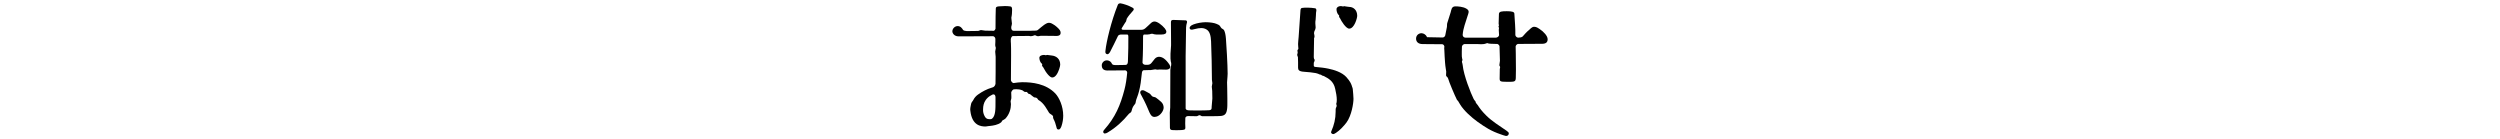 <?xml version="1.0" encoding="utf-8"?>
<!-- Generator: Adobe Illustrator 24.3.0, SVG Export Plug-In . SVG Version: 6.00 Build 0)  -->
<svg version="1.1" id="レイヤー_1" xmlns="http://www.w3.org/2000/svg" xmlns:xlink="http://www.w3.org/1999/xlink" x="0px"
	 y="0px" viewBox="0 0 700 39" style="enable-background:new 0 0 700 39;" xml:space="preserve">
<g>
	<g>
		<path d="M283.06,22.5c0.12,0.4,0.4,0.68,0.72,0.76c0.76-0.12,1.76-0.24,2.36-0.24h0.2c2.68,0,6.52,0.4,9.16,3.16
			c1.08,1.16,2.2,3.56,2.2,6.24c0,0.92-0.16,1.92-0.48,2.88c-0.16,0.44-0.4,0.96-0.8,0.96c-0.44,0-0.52-0.2-0.64-0.76
			c-0.24-0.92-0.4-1.44-0.84-2.28c-0.04-0.12-0.08-0.24-0.08-0.32v-0.32c-0.16-0.44-0.88-0.64-1.12-1c-0.56-0.84-1.4-2.72-3-3.6
			c-0.12-0.08-0.2-0.32-0.32-0.44c-0.08-0.08-0.16-0.12-0.24-0.16c-0.2-0.12-0.52-0.04-0.68-0.16c-0.36-0.2-0.64-0.52-0.96-0.76
			c-0.08-0.08-0.16-0.12-0.24-0.12c-0.08-0.04-0.2-0.04-0.32-0.08c-0.12-0.08-0.2-0.28-0.36-0.4c-0.04-0.08-0.12-0.12-0.2-0.12
			h-0.44c-0.28-0.04-0.52-0.4-0.8-0.48c-0.52-0.2-1.08-0.28-1.64-0.28c-0.24,0-0.48,0-0.72,0.04c-0.28,0.12-0.56,0.44-0.68,0.84
			c0.04,0.48,0.04,0.92,0.04,1.24c0,0.32,0,0.52-0.04,0.6c-0.08,0.32-0.16,0.44-0.16,0.68v0.12c0.04,0.2,0.08,0.48,0.08,0.76
			c0,1.12-0.4,2.76-1.6,4c-0.24,0.2-0.56,0.32-0.8,0.48c-0.16,0.16-0.16,0.36-0.36,0.52c-0.84,0.72-2.32,0.92-3.08,1
			c-0.16,0.04-0.32,0.04-0.44,0.04c-0.24,0-0.52,0.12-0.8,0.12c-1.32,0-3.8-0.24-4.28-4.36c0-0.12-0.04-0.28-0.04-0.4
			c0-0.56,0.16-1.04,0.24-1.56c0.08-0.48,0.48-0.76,0.68-1.2c0.24-0.52,0.8-1.12,1.28-1.44c1.24-0.88,2.52-1.52,3.72-1.88
			c0.16-0.04,0.32-0.08,0.48-0.16c0.28-0.12,0.6-0.44,0.68-0.96c0.04-0.32,0.04-6.12,0.04-7.56c0-0.48-0.12-0.92-0.12-1.4v-0.08
			c0-0.32,0.16-0.64,0.16-0.92c0-0.12,0-0.2-0.04-0.28c-0.08-0.2-0.12-0.44-0.12-0.64c0-0.28,0.04-0.56,0.04-0.84v-0.88
			c-0.04-0.36-0.28-0.64-0.6-0.72c-4.68,0.04-9.32,0.04-9.68,0.04c-1.28,0-1.76-0.92-1.76-1.4c0-0.76,0.68-1.48,1.48-1.48
			c0.8,0,1.24,0.6,1.52,1.08c0.16,0.24,0.76,0.28,1.04,0.32l3.2-0.04c0.28-0.04,0.52-0.24,0.8-0.24c0.16,0,1.04,0.12,1.16,0.16
			c0.08,0,1.04,0.04,2.4,0.04c0.24-0.08,0.4-0.32,0.48-0.56c0-2.32,0.04-5,0.08-5.68c0.04-0.4,0.16-0.52,0.84-0.6
			c0.44-0.04,1.04-0.08,1.6-0.08c0.56,0,1.08,0,1.48,0.08c0.48,0.04,0.52,0.2,0.6,0.48c0.04,0.16,0.04,0.36,0.04,0.6
			c0,0.68-0.08,1.56-0.12,1.64c-0.08,0.2-0.08,0.4-0.08,0.56c0,0.52,0.16,1.04,0.16,1.56c0,0.16-0.04,0.32-0.08,0.48
			c-0.04,0.08-0.04,0.16-0.08,0.24c0,0.12,0,0.28-0.04,0.48c0.04,0.44,0.24,0.8,0.68,0.8h3.08c1.44,0,2.16,0,2.48-0.04h0.4
			c0.36,0,0.6,0,0.92-0.28c0.28-0.24,1.32-1.12,1.68-1.36c0.16-0.08,0.76-0.56,1.28-0.56c0.6,0,0.88,0.24,1.12,0.36
			c0.44,0.24,0.76,0.48,1.12,0.8c0.8,0.72,1.08,1.08,1.08,1.68c0,0.52-0.36,0.8-1,0.84c-0.24,0-2.76-0.04-3.96-0.04h-0.6
			c-0.28,0-0.36,0.12-0.72,0.12c-0.08,0-0.2-0.04-0.32-0.04c-0.24-0.04-0.36-0.2-0.56-0.24c-0.24,0-0.44,0.16-0.68,0.2
			s-0.4,0.08-0.52,0.08c-0.2,0-0.28-0.08-0.52-0.08c-0.12,0-2,0.04-4.56,0.04c-0.32,0.12-0.48,0.56-0.52,0.88
			c0,0.52,0,0.96,0.04,1.2c0.04,0.72,0.04,1.96,0.04,3.36c0,2.76-0.04,6-0.04,6.36V22.5z M278.74,27.26c0-0.56-0.24-0.84-0.56-0.84
			c-0.12,0-0.2,0.04-0.32,0.08c-0.44,0.24-0.92,0.48-1.28,0.84c-0.92,0.88-1.16,1.72-1.28,2.56c-0.04,0.24-0.04,0.44-0.04,0.68v0.32
			c0,0.48,0.12,1,0.4,1.56c0.12,0.28,0.28,0.48,0.48,0.64c0.28,0.24,0.72,0.28,1.08,0.28c0.2,0,0.36-0.04,0.52-0.12
			c1.04-0.8,1-2.8,1-4.72V27.26z M291.78,18.38c0-0.08,0.04-0.12,0.04-0.32c0-0.24-0.2-0.28-0.32-0.44
			c-0.28-0.32-0.48-0.96-0.48-1.44s0.56-0.8,1.28-0.8c0.2,0,0.28,0.04,0.44,0.08h0.08c0.2,0,0.28-0.08,0.4-0.08
			c0.16,0,0.76,0.12,1.24,0.16c1.28,0.12,2.4,0.92,2.4,2.56c0,0.44-0.4,1.96-1.08,2.88c-0.32,0.44-0.72,0.72-1.16,0.72
			c-0.6,0-1.64-1.12-2.56-2.92c-0.08-0.16-0.24-0.2-0.28-0.32V18.38z"/>
		<path d="M321.38,18.14c0.32,0,0.72-0.12,1.04-0.52c0.36-0.48,0.6-0.8,0.92-1.16c0.36-0.4,0.8-0.56,1.2-0.56
			c0.48,0,0.96,0.2,1.36,0.48c0.56,0.4,1.08,1,1.56,1.72c0.12,0.2,0.2,0.44,0.2,0.6c0,0.44-0.32,0.8-1.12,0.8h-0.08l-1.84-0.04
			l-0.32,0.04h-0.2c-0.12,0-0.28,0-0.36-0.04h-0.08c-0.04-0.04-0.12-0.04-0.2-0.04c-0.08,0-0.16,0-0.28,0.04l-1,0.16h-0.52
			l-1.24,0.04h-0.2c-0.32,0.08-0.48,0.36-0.52,1c-0.16,1.76-0.4,3.44-0.76,4.84c-0.16,0.64-0.36,1.28-0.6,1.88
			c-0.12,0.28-0.24,0.68-0.28,0.88c-0.08,0.36-0.08,0.64-0.24,0.84c-0.16,0.2-0.48,0.6-0.6,0.84c-0.16,0.32-0.24,0.6-0.32,0.92
			c-0.04,0.2-0.16,0.56-0.32,0.64c-0.36,0.2-0.56,0.44-0.76,0.68c-1.28,1.56-3.24,3.48-5.68,4.92c-0.24,0.16-0.56,0.28-0.8,0.28
			c-0.12,0-0.24-0.04-0.32-0.16c-0.08-0.08-0.12-0.2-0.12-0.32c0-0.16,0.08-0.36,0.28-0.56c3.12-3.52,4.52-6.84,5.68-11.28
			c0.36-1.36,0.6-3,0.76-4.72c-0.04-0.4-0.24-0.6-0.56-0.64l-4.96,0.04c-1.2,0-1.6-0.6-1.6-1.48c0-0.68,0.64-1.36,1.36-1.36
			c0.84,0,1.28,0.48,1.44,0.88c0.16,0.4,0.52,0.44,1.32,0.44l2.48-0.04c0.48,0,0.68-0.28,0.72-0.96c0.12-2.64,0.12-5.16,0.12-6.84
			c0-0.44-0.04-0.64-0.28-0.72h-1.56c-0.52,0-0.8,0.08-1.04,0.36c-0.68,1.44-1.52,3.12-2.24,4.52c-0.24,0.44-0.52,0.64-0.76,0.64
			c-0.04,0-0.12-0.04-0.16-0.04c-0.28-0.08-0.4-0.32-0.4-0.64c0-0.12,0-0.24,0.04-0.4c0.24-2.36,1.56-8.04,3.44-12.72
			c0.12-0.36,0.44-0.44,0.68-0.44h0.12c0.76,0.12,2.16,0.56,3.32,1.2c0.28,0.16,0.36,0.28,0.36,0.44c0,0.16-0.12,0.36-0.36,0.6
			c-0.56,0.6-1.2,1.36-1.6,2.04l-0.2,0.76l-0.4,0.6c-0.32,0.48-0.6,0.92-0.84,1.36v0.12c0,0.24,0.2,0.28,0.6,0.28h5
			c0.52,0,0.92-0.28,1.36-0.72c0.2-0.2,0.56-0.48,1.12-1.04c0.36-0.36,0.72-0.56,1.12-0.56s0.88,0.2,1.44,0.6
			c0.56,0.4,1,0.8,1.44,1.32c0.28,0.36,0.44,0.68,0.44,0.96c0,0.44-0.36,0.76-1.32,0.76h-1.52c-0.2,0-0.52-0.04-0.64-0.08l-0.2-0.08
			c-0.04-0.04-0.2-0.04-0.36-0.04s-0.28,0-0.36,0.04l-0.2,0.08c-0.12,0.04-0.44,0.08-0.64,0.08h-1c-0.24,0.08-0.28,0.28-0.28,0.8
			c0,1.64,0,4.28-0.16,7.08c0.08,0.36,0.36,0.56,0.76,0.6H321.38z M321.22,30.02l-0.28-0.64c-0.32-0.68-0.8-1.72-1.52-3
			c-0.08-0.16-0.16-0.32-0.16-0.48c0-0.16,0.04-0.28,0.16-0.44s0.28-0.2,0.48-0.2s0.4,0.04,0.6,0.16c0.4,0.2,0.84,0.44,1.32,0.72
			c0.36,0.2,0.52,0.64,0.88,0.88c0.28,0.16,0.68,0.12,0.96,0.32c0.48,0.32,0.96,0.76,1.48,1.2c0.44,0.4,0.68,1,0.68,1.6
			c0,0.88-0.92,2.24-2.04,2.52c-0.2,0.04-0.36,0.08-0.52,0.08c-0.72,0-1.08-0.52-1.44-1.32L321.22,30.02z M339.3,24.26l0.16-0.96
			l-0.12-0.96c0-2.64-0.12-8.16-0.24-10.76c-0.08-1.6-0.36-2.72-1.2-3.28c-0.56-0.36-1.08-0.44-1.56-0.44
			c-0.64,0-1.12,0.12-1.44,0.2c-0.4,0.08-0.64,0.16-1.08,0.24h-0.2c-0.32,0-0.48-0.16-0.52-0.44V7.78c0-0.24,0.24-0.48,0.52-0.68
			c0.6-0.36,1.88-0.72,3.16-0.84c0.28-0.04,0.52-0.04,0.8-0.04c1.24,0,2.48,0.2,3.08,0.48c0.2,0.08,0.4,0.2,0.6,0.28
			c0.4,0.24,0.48,0.64,0.76,0.92c0.2,0.2,0.56,0.28,0.72,0.56c0.28,0.56,0.44,1.32,0.52,2.36c0.12,1.36,0.48,7.4,0.48,9.84
			c0,0.32-0.04,0.6-0.04,0.76l-0.12,1.64l0.04,1.64l0.04,2.92v1.2c0,0.52,0,1.08-0.04,1.44c-0.16,1.52-0.56,2.04-1.68,2.2
			c-0.56,0.08-3.04,0.08-5.32,0.08c-0.24,0-0.48-0.28-0.76-0.28c-0.28,0-0.52,0.28-0.8,0.28c-1.08-0.04-1.96-0.04-2.36-0.04
			s-0.68,0.16-0.8,0.48l-0.04,1.56l0.04,1.2c0,0.28-0.08,0.48-0.32,0.56c-0.32,0.12-1.36,0.16-2.2,0.16c-0.56,0-1.08-0.04-1.2-0.04
			c-0.48-0.04-0.6-0.32-0.6-0.68l-0.04-4.2l0.12-1.44l0.04-10.52c0-0.2,0.04-0.52,0.08-0.72l0.12-0.44
			c0.04-0.08,0.04-0.32,0.04-0.52v-0.24l-0.12-0.48c-0.04-0.2-0.08-0.56-0.08-0.76v-1.4l0.16-2.32v-0.72c0-1.24-0.04-3.52-0.04-5.64
			c0-0.4,0.04-0.76,0.6-0.76h0.08l3.44,0.12c0.24,0,0.4,0.2,0.4,0.48c0,0.04-0.04,0.12-0.04,0.16c-0.12,0.48-0.24,0.88-0.24,1.4
			l-0.12,7.96v14.72c0.12,0.36,0.44,0.44,0.88,0.48c0.2,0,1.12,0.04,2.16,0.04c1.48,0,3.24-0.04,3.6-0.08
			c0.52-0.08,0.64-0.28,0.64-0.72v-0.2l0.2-2.36l-0.04-2.12L339.3,24.26z"/>
		<path d="M369.9,20.94l-0.48-0.12c-0.08-0.04-0.16-0.04-0.24-0.12c-0.28-0.12-0.52-0.16-0.8-0.24c-0.52-0.12-2.36-0.32-3.2-0.36
			c-1.52-0.08-1.72-0.56-1.72-1.16v-1.52c0-0.52-0.04-1.04-0.04-1.48l-0.08-0.12c-0.04-0.08-0.04-0.16-0.08-0.24
			c-0.04-0.08-0.04-0.16-0.04-0.24s0-0.16,0.04-0.24s0.08-0.16,0.08-0.24V14.5c0-0.08-0.04-0.16-0.08-0.24c0-0.2,0.12-0.4,0.24-0.48
			c0.04-0.04,0.04-0.12,0.04-0.24c0-0.16-0.04-0.32-0.04-0.48c-0.04-0.24-0.04-0.48-0.04-0.72c0-0.64,0.12-1.32,0.16-2l0.52-7.56
			c0.04-0.36,0.2-0.52,0.44-0.56c0.4-0.08,0.96-0.08,1.56-0.08c0.72,0,1.4,0.08,1.96,0.16c0.08,0,0.16,0,0.24,0.04
			c0.12,0.08,0.24,0.24,0.24,0.48v0.16c-0.08,0.32-0.12,0.84-0.12,1.32c0,0.4-0.04,0.88-0.08,1.2c-0.08,0.36-0.08,0.68-0.08,1.04
			c0,0.2,0,0.4,0.04,0.6c0,0.16,0.04,0.32,0.04,0.52c0,0.16-0.04,0.36-0.12,0.6c-0.2,0.36-0.32,0.68-0.32,1.04
			c0,0.12,0,0.28,0.08,0.44c0,0.08,0.04,0.24,0.04,0.4v0.12c0,0.16-0.04,0.32-0.12,0.4v0.32l-0.08,4.92c0,0.2,0.04,0.48,0.08,0.56
			l0.08,0.12c0.08,0.08,0.08,0.16,0.08,0.24c0,0.16-0.04,0.36-0.12,0.48c-0.12,0.16-0.12,0.32-0.12,0.48v0.52
			c0,0.2,0.04,0.4,0.44,0.44c1.32,0.12,2.52,0.24,3.64,0.48c1.52,0.32,3.76,0.96,5.04,2.36c1.12,1.24,1.44,2.04,1.64,2.8
			c0.08,0.16,0.12,0.28,0.16,0.56c0.08,0.64,0.2,2.36,0.2,2.72c0,1.24-0.52,4.68-1.96,6.64c-0.64,0.88-1.96,2.28-2.92,2.88
			c-0.32,0.2-0.56,0.36-0.8,0.36s-0.6-0.2-0.6-0.52c0-0.08,0.04-0.2,0.08-0.28c0.76-1.68,1.2-3.52,1.2-5.4V30.9
			c0-0.24,0-0.52,0.08-0.68c0.16-0.24,0.2-0.44,0.2-0.6v-0.16c-0.04-0.12-0.12-0.28-0.12-0.4c0-0.04,0.08-0.2,0.08-0.24
			c0.04-0.24,0.08-0.48,0.08-0.88c0-0.92-0.2-2-0.44-3.04c-0.44-2.16-1.88-2.96-3.28-3.64l-0.32-0.08c-0.08-0.04-0.16-0.08-0.2-0.12
			L369.9,20.94z M374.98,4.42c-0.04-0.16-0.16-0.2-0.32-0.4c-0.24-0.32-0.44-0.88-0.44-1.44c0-0.48,0.48-0.88,1.24-0.88
			c0.12,0,0.32,0.04,0.44,0.08c0.08,0.04,0.12,0.04,0.16,0.04s0.08-0.04,0.12-0.04c0.08-0.04,0.2-0.04,0.28-0.04s0.12,0.04,0.2,0.04
			c0.16,0.04,0.4,0.04,0.52,0.08c0.24,0.04,0.52,0.08,0.64,0.08c1.04,0,2.2,0.8,2.2,2.48c0,0.64-0.8,3.6-2.24,3.6
			c-0.92,0-2.24-2.16-2.56-2.88c-0.04-0.08-0.08-0.16-0.16-0.24c-0.08-0.08-0.12-0.12-0.12-0.24L374.98,4.42z"/>
		<path d="M413.62,29.26c0.04,0.04,0.08,0.12,0.16,0.2c0.56,0.88,1.12,1.64,2.36,2.88c1.6,1.6,3.64,2.84,5.72,4.28
			c0.4,0.28,0.6,0.48,0.6,0.72c0,0.28-0.16,0.72-0.72,0.72h-0.12c-0.32-0.04-0.92-0.28-1.4-0.44c-2.72-0.92-4.32-1.96-6.56-3.56
			c-1.6-1.16-3.8-3.08-4.84-4.84l-0.6-1l-0.12-0.08c-0.08-0.08-0.12-0.12-0.16-0.2c-0.6-1.16-2.28-5.16-2.44-5.88
			c-0.04-0.08-0.08-0.32-0.32-0.52c-0.16-0.16-0.28-0.24-0.28-0.52l0.04-1c-0.08-0.36-0.12-0.6-0.12-0.76
			c-0.2-1.2-0.24-2.28-0.32-3.44c-0.04-0.6-0.04-1.16-0.08-1.72c0-0.16-0.04-0.36-0.04-0.52c0-0.2,0.04-0.4,0.04-0.6
			c-0.08-0.4-0.4-0.6-0.64-0.6h-0.56l-4.88-0.04c-1.24,0-1.84-0.64-1.84-1.52c0-0.96,0.76-1.52,1.52-1.52c0.6,0,1.24,0.44,1.48,0.96
			c0.04,0.08,0.04,0.16,0.12,0.16h0.2l4.16,0.08c0.32-0.04,0.56-0.24,0.68-0.56c0.16-0.84,0.32-1.68,0.48-2.4l0.04-0.8
			c0-0.08,0-0.16,0.04-0.24l0.96-3.04c0.2-0.64,0.2-1.68,1.32-1.68c0.72,0,2.16,0.08,3.08,0.64c0.48,0.28,0.64,0.56,0.64,0.88
			c0,0.16-0.04,0.36-0.12,0.6c-0.8,2.68-1.4,3.84-1.56,5.92c0.08,0.48,0.4,0.72,0.8,0.72h8.48c0.4,0,0.84-0.28,0.92-0.68l-0.08-1.36
			V8.26l0.04-0.2V7.9c0-0.12,0-0.2-0.04-0.24l-0.04-0.12c0-0.04-0.04-0.08-0.04-0.12s0.04-0.08,0.04-0.12l0.04-0.08
			c0.04-0.04,0.04-0.08,0.04-0.16c0-0.04,0-0.12-0.04-0.16c-0.04-0.08-0.04-0.16-0.04-0.24l0.08-2.76c0.04-0.72,0.84-0.76,2.24-0.76
			c1.32,0,2.08,0.16,2.08,0.68c0,0.4,0.16,2.44,0.2,3.04c0.08,1,0.08,2,0.08,3c0.12,0.4,0.44,0.68,0.84,0.68
			c0.4,0,0.92-0.08,1.2-0.32c0.36-0.44,1.28-1.44,1.76-1.8c0.32-0.24,0.8-0.92,1.44-0.92h0.08c0.56,0,1.08,0.36,1.44,0.6
			c1.16,0.76,2.28,1.96,2.28,2.88c0,0.76-0.36,1.24-1.44,1.28c-0.48,0-3.6,0.04-6.88,0.04c-0.28,0.08-0.56,0.32-0.64,0.68
			c0,0.76,0.04,1.52,0.04,1.96c0,1.36,0.04,2.88,0.04,4.48c0,0.8,0,1.64-0.04,2.44c-0.04,1.12-0.48,1.04-2.6,1.04
			c-1.76,0-1.92-0.12-1.92-0.96l0.04-2.6c0-0.08,0-0.16,0.04-0.24l0.04-0.16v-0.12c0-0.08,0-0.16-0.04-0.2l-0.08-0.16
			c-0.08-0.08-0.08-0.16-0.08-0.24l0.16-1.2l-0.12-4.12c-0.12-0.32-0.4-0.56-0.64-0.6h-0.24c-1.28,0-2.16-0.08-2.32-0.16
			c-0.12-0.04-0.16-0.08-0.24-0.08c-0.08,0-0.16,0.04-0.36,0.12c-0.4,0.16-0.88,0.2-1.36,0.2c-0.32,0-0.68-0.04-0.92-0.04h-3.76
			c-0.32,0.08-0.6,0.32-0.68,0.68c-0.04,0.44-0.04,0.88-0.04,1.36v0.96c0,0.32,0,0.64,0.08,0.96l0.08,0.36
			c0.04,0.04,0.04,0.08,0.04,0.12s0,0.08-0.04,0.12c-0.08,0.12-0.12,0.24-0.12,0.4c0,0.04,0.04,0.12,0.04,0.2
			c0.08,0.16,0.12,0.48,0.16,0.68c0.28,2.96,2.32,8,3.04,9.44c0.12,0.2,0.2,0.4,0.4,0.6c0.08,0.04,0.12,0.12,0.16,0.2l0.04,0.2
			c0.04,0.12,0.2,0.36,0.28,0.44L413.62,29.26z"/>
	</g>
</g>
</svg>
